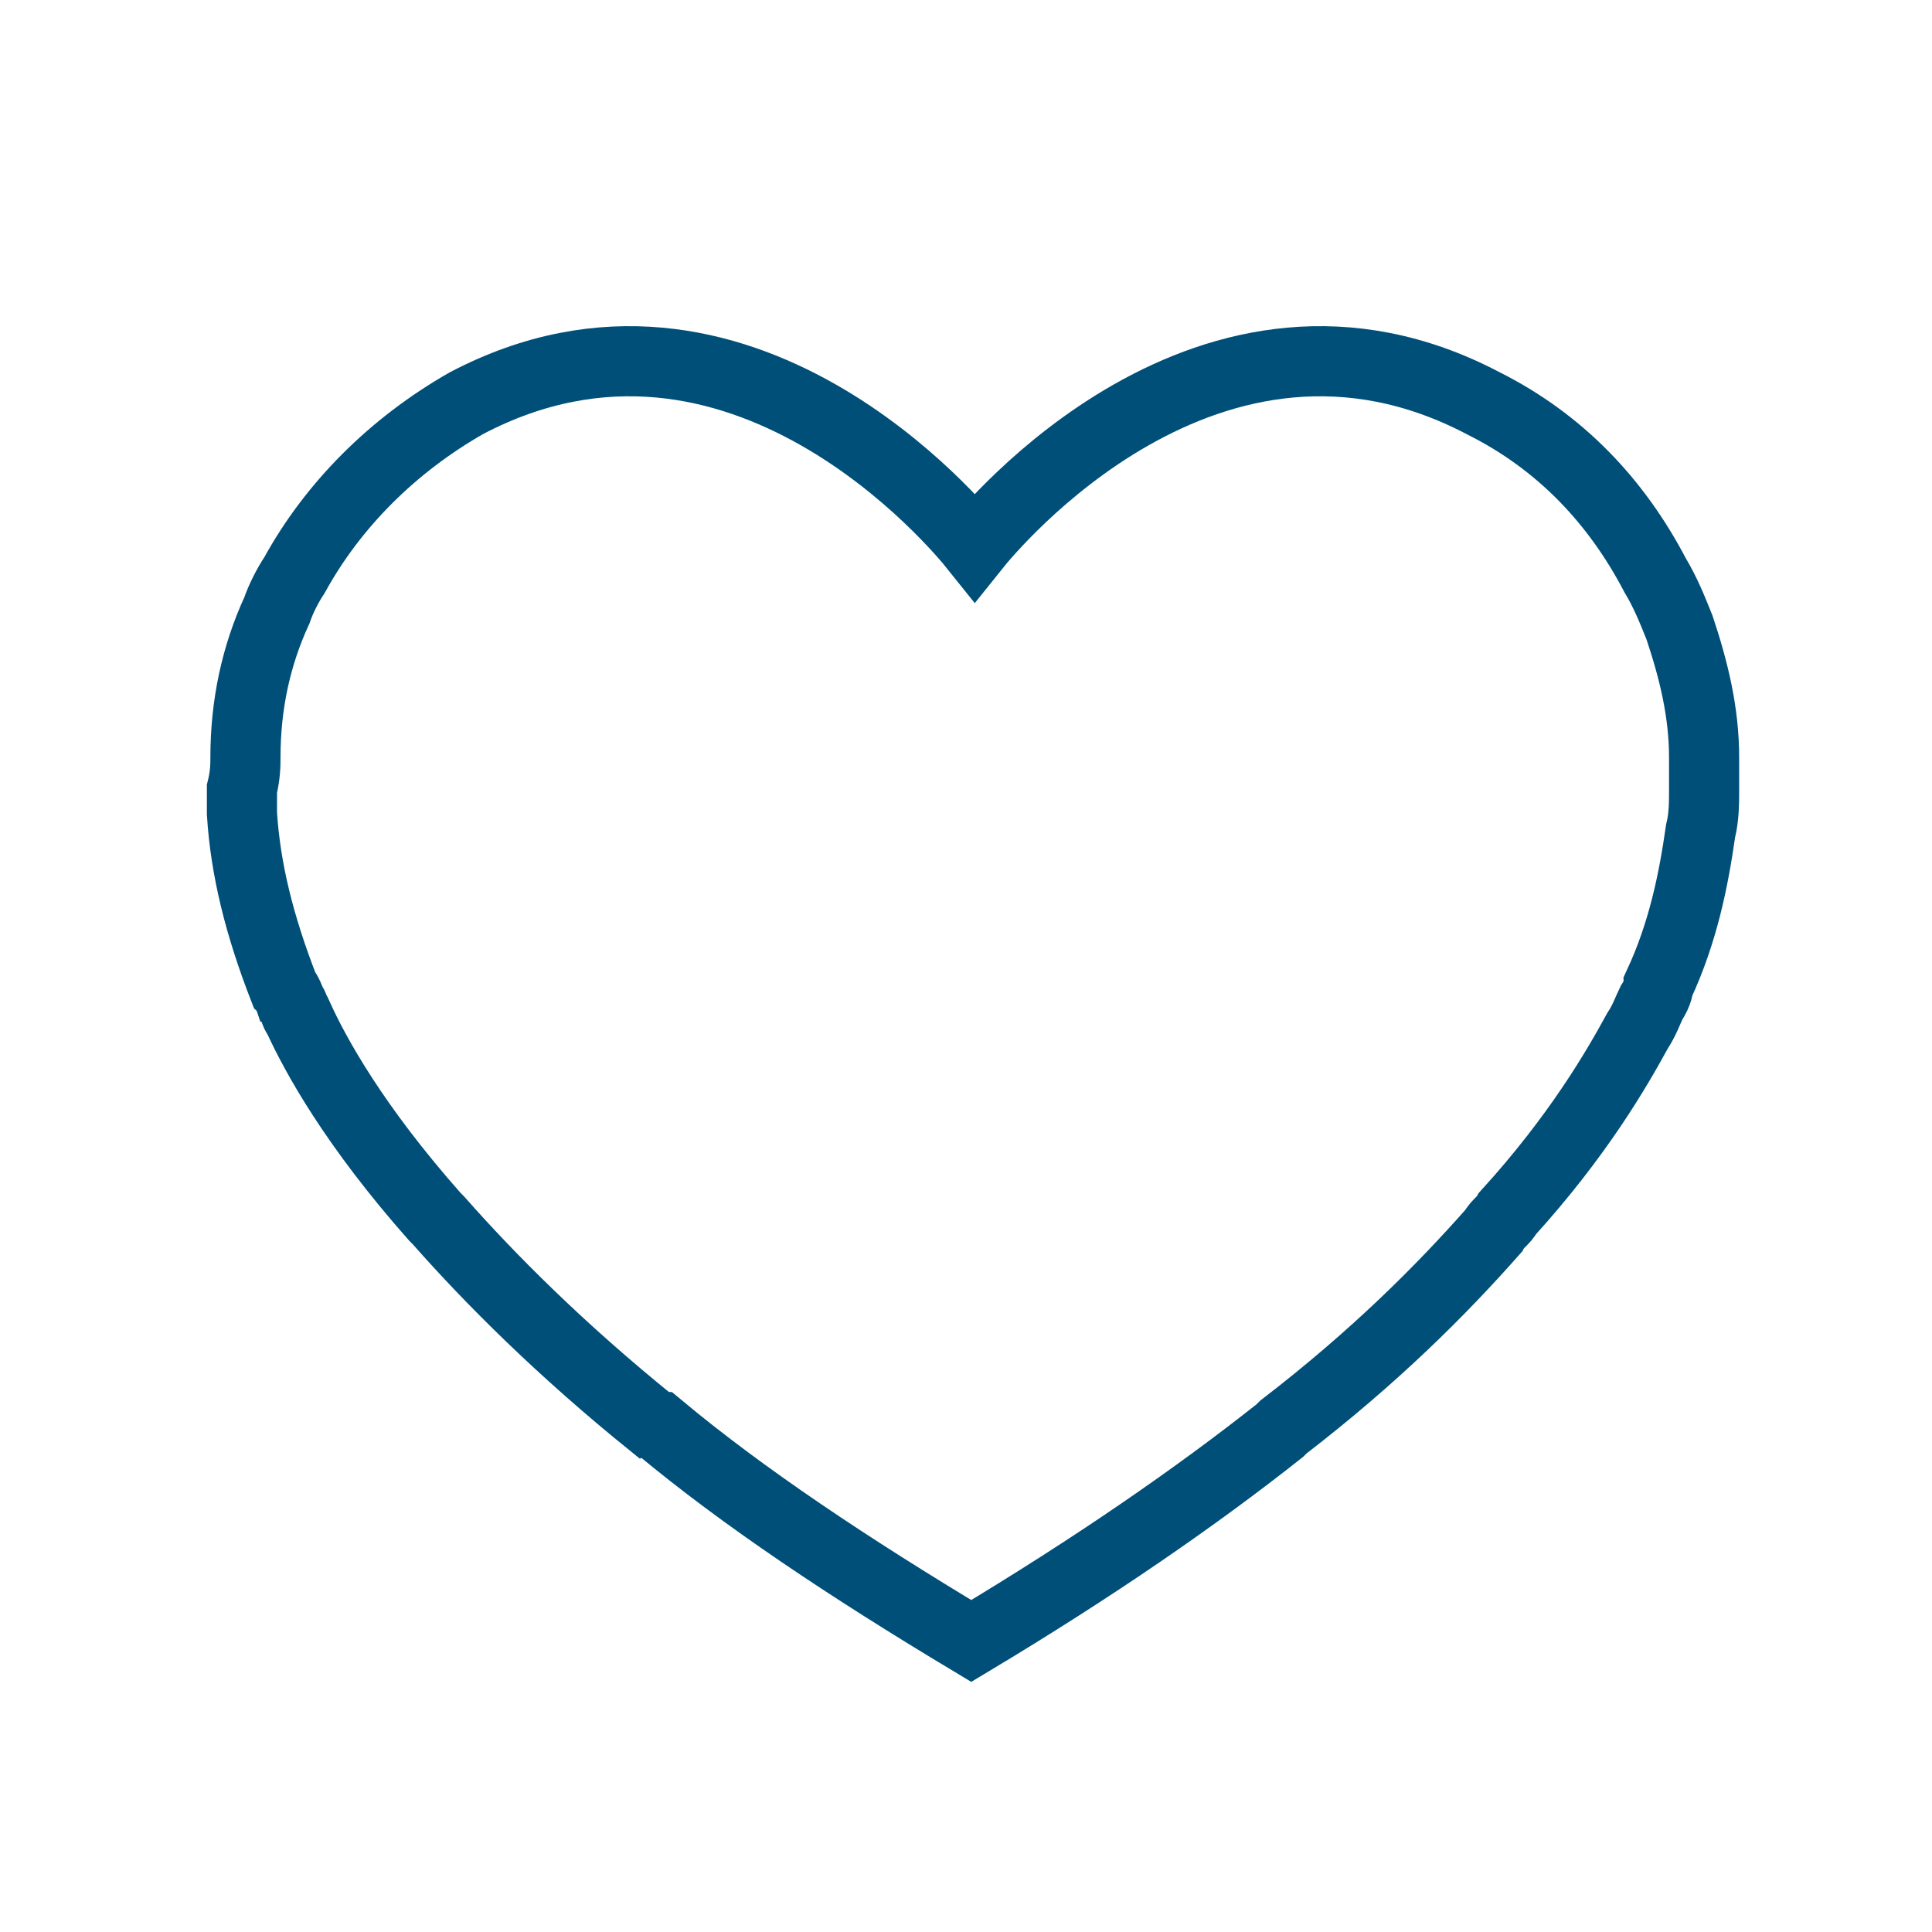 <svg xmlns="http://www.w3.org/2000/svg" xmlns:xlink="http://www.w3.org/1999/xlink" id="Layer_1" x="0px" y="0px" viewBox="0 0 55.1 55.1" style="enable-background:new 0 0 55.1 55.1;" xml:space="preserve"><style type="text/css">	.st0{fill:none;stroke:#004F79;stroke-width:2;}</style><path class="st0" d="M7,21.6c0-1.5,0.3-2.9,0.9-4.2c0.1-0.3,0.3-0.7,0.5-1c1.1-2,2.8-3.7,4.9-4.9c7.8-4.1,14.1,3.6,14.5,4.1  c0.4-0.5,6.7-8.2,14.5-4.1c2.2,1.1,3.8,2.8,4.9,4.9c0.3,0.5,0.5,1,0.7,1.5c0.4,1.2,0.7,2.4,0.7,3.7c0,0.3,0,0.6,0,0.9  c0,0.4,0,0.8-0.1,1.2c-0.2,1.4-0.5,2.9-1.2,4.4c0,0,0,0.2-0.2,0.5c-0.1,0.2-0.2,0.5-0.4,0.8c-0.6,1.1-1.7,3-3.7,5.2  c-0.1,0.2-0.3,0.3-0.4,0.5c-1.5,1.7-3.4,3.6-6,5.6c0,0-0.1,0.1-0.1,0.1c-2.4,1.9-5.3,3.9-8.8,6c-3.5-2.1-6.5-4.1-8.9-6.1  c-0.1,0-0.1-0.1-0.2-0.1c-2.6-2.1-4.6-4.1-6.1-5.8c0,0-0.1-0.1-0.1-0.1c-2.3-2.6-3.4-4.6-3.9-5.7c-0.1-0.1-0.1-0.3-0.2-0.4  c-0.1-0.3-0.2-0.4-0.2-0.4c-0.7-1.8-1.1-3.4-1.2-5c0-0.2,0-0.5,0-0.7C7,22.1,7,21.8,7,21.6z"></path></svg>